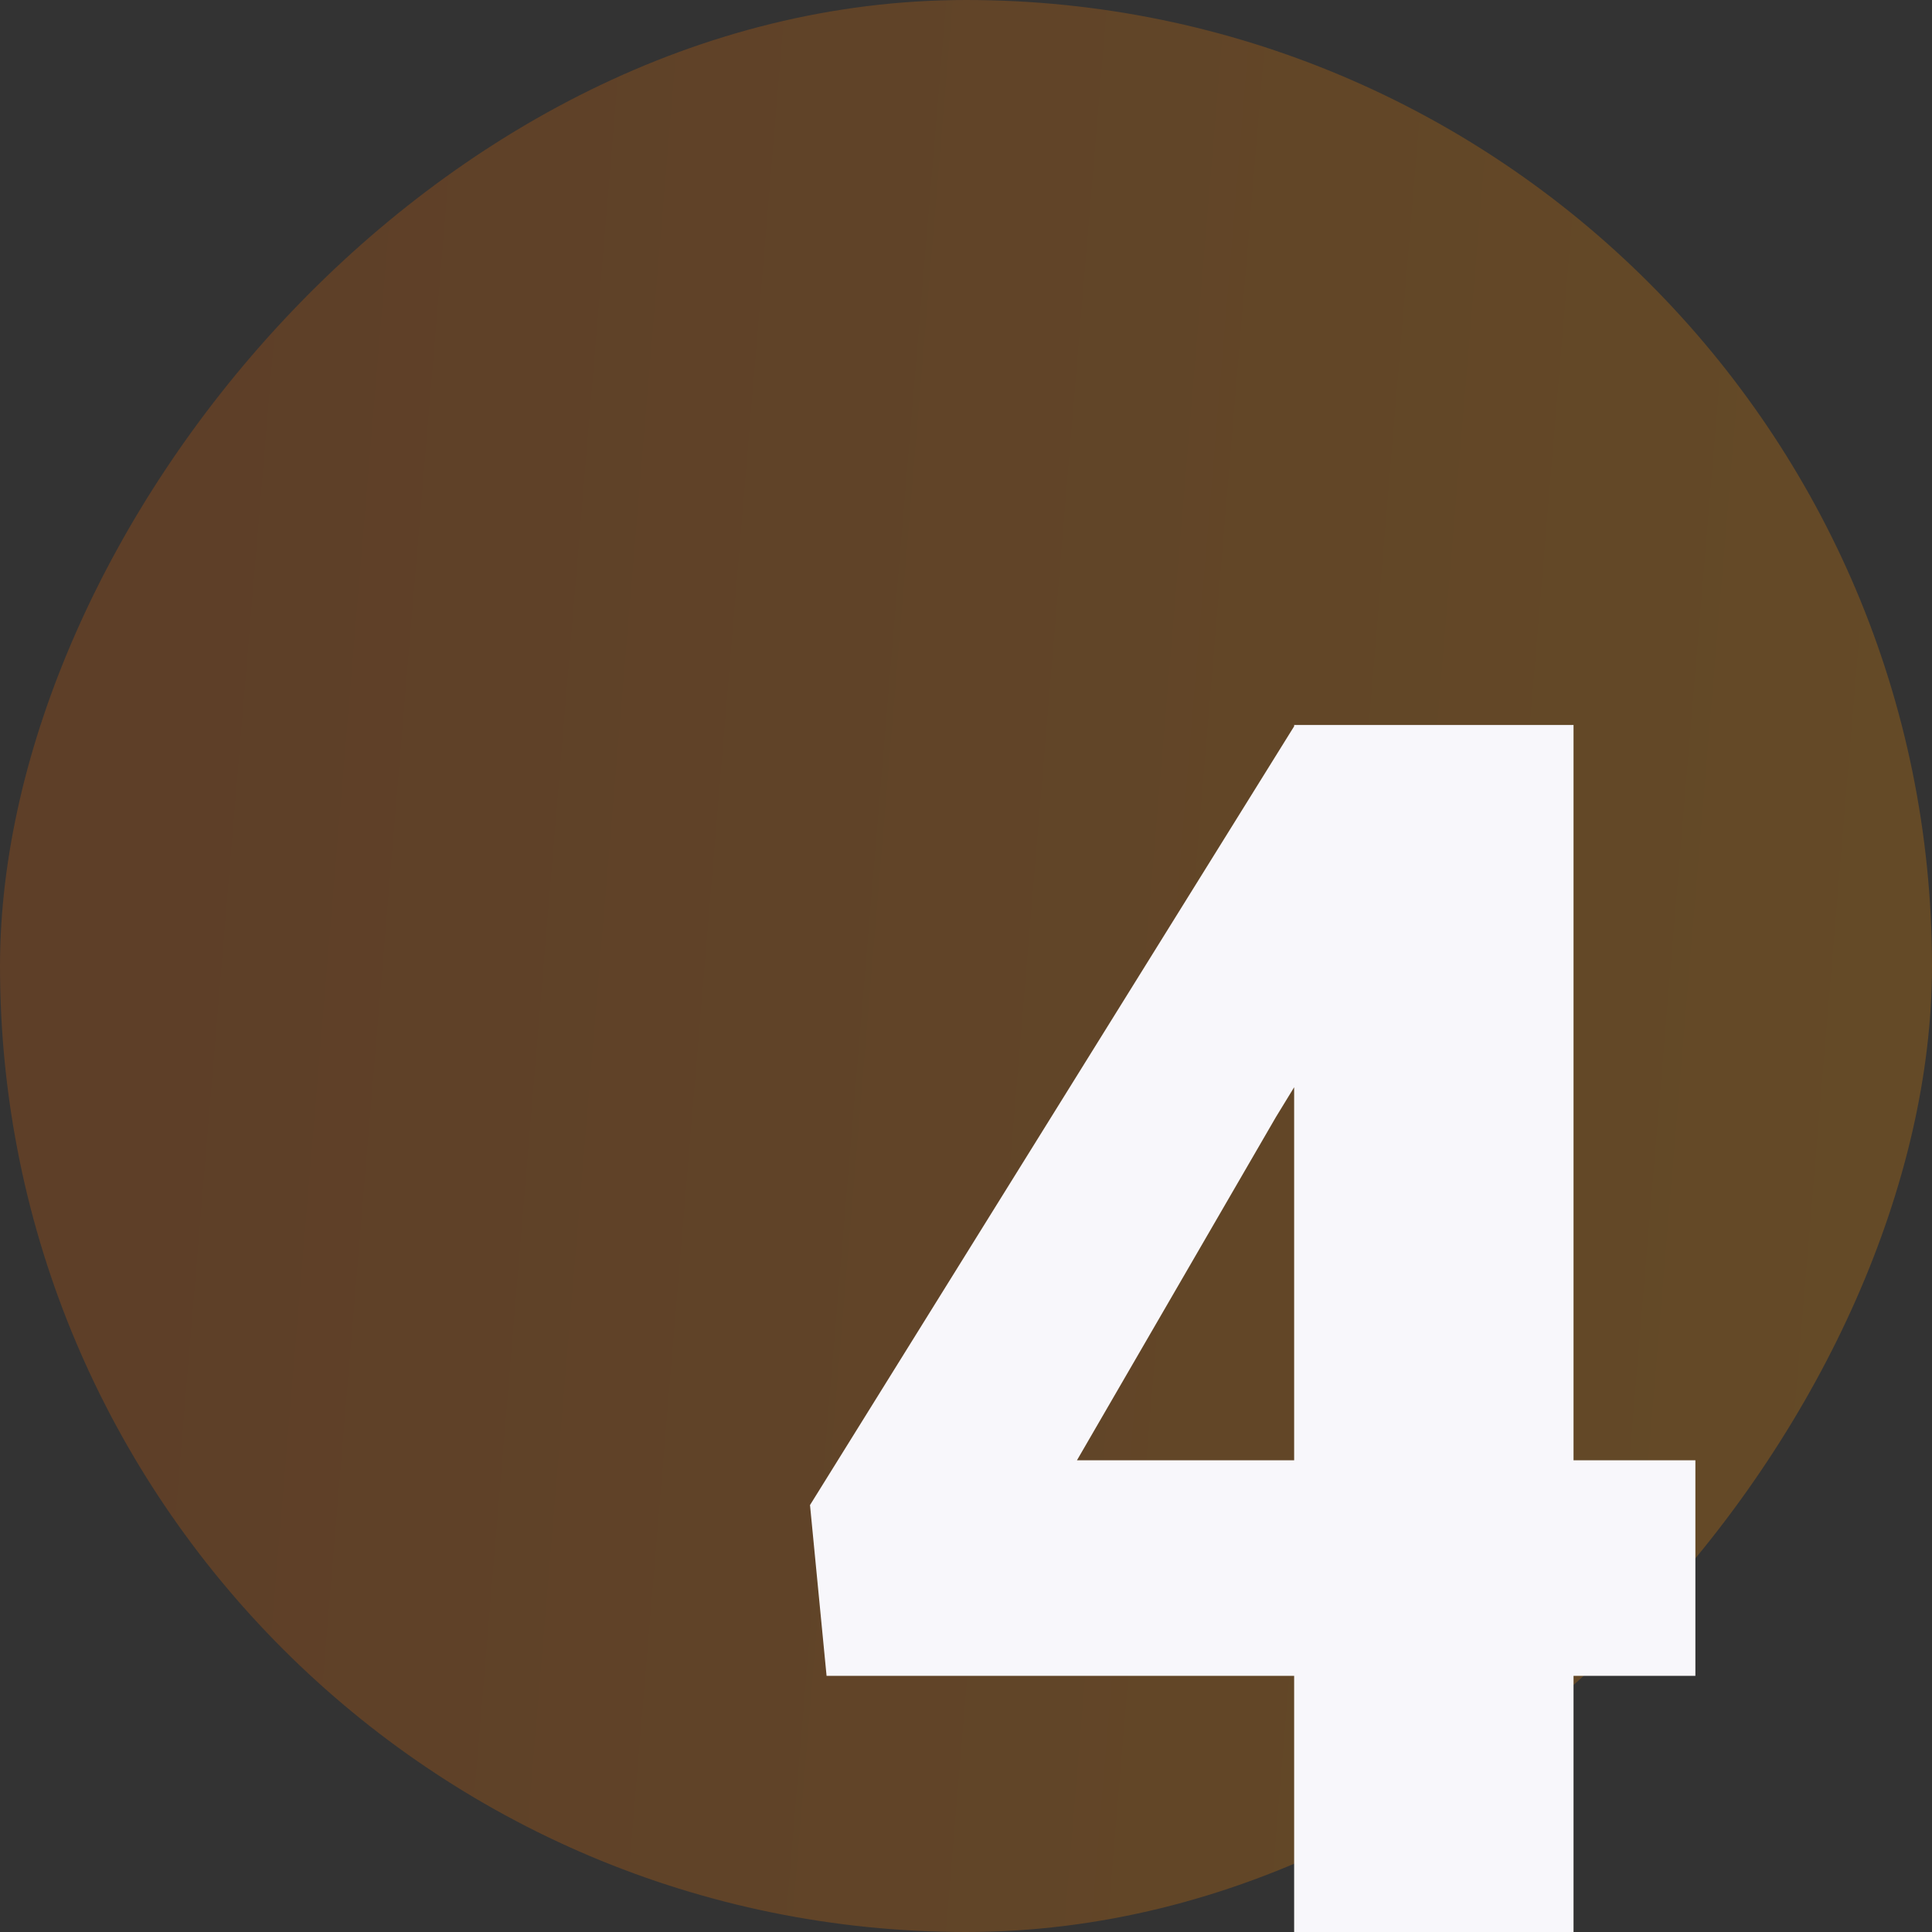 <svg width="66" height="66" viewBox="0 0 66 66" fill="none" xmlns="http://www.w3.org/2000/svg">
<rect x="0" y="0" width="66" height="66" fill="#333333" stroke="none"/>
<rect opacity="0.24" width="66" height="66" rx="33" transform="matrix(1 0 0 -1 0 66)" fill="url(#paint0_linear_4017_3698)"/>
<path d="M57.917 49.886V57.249H28.237L27.671 51.415L44.238 24.766H51.772L43.587 38.161L36.79 49.886H57.917ZM53.754 24.766V66H44.21V24.766H53.754Z" fill="#F8F7FB"/>
<defs>
<linearGradient id="paint0_linear_4017_3698" x1="8.504" y1="61.324" x2="66.181" y2="56.503" gradientUnits="userSpaceOnUse">
<stop stop-color="#E56505"/>
<stop offset="1" stop-color="#FF9100"/>
</linearGradient>
</defs>
</svg>
